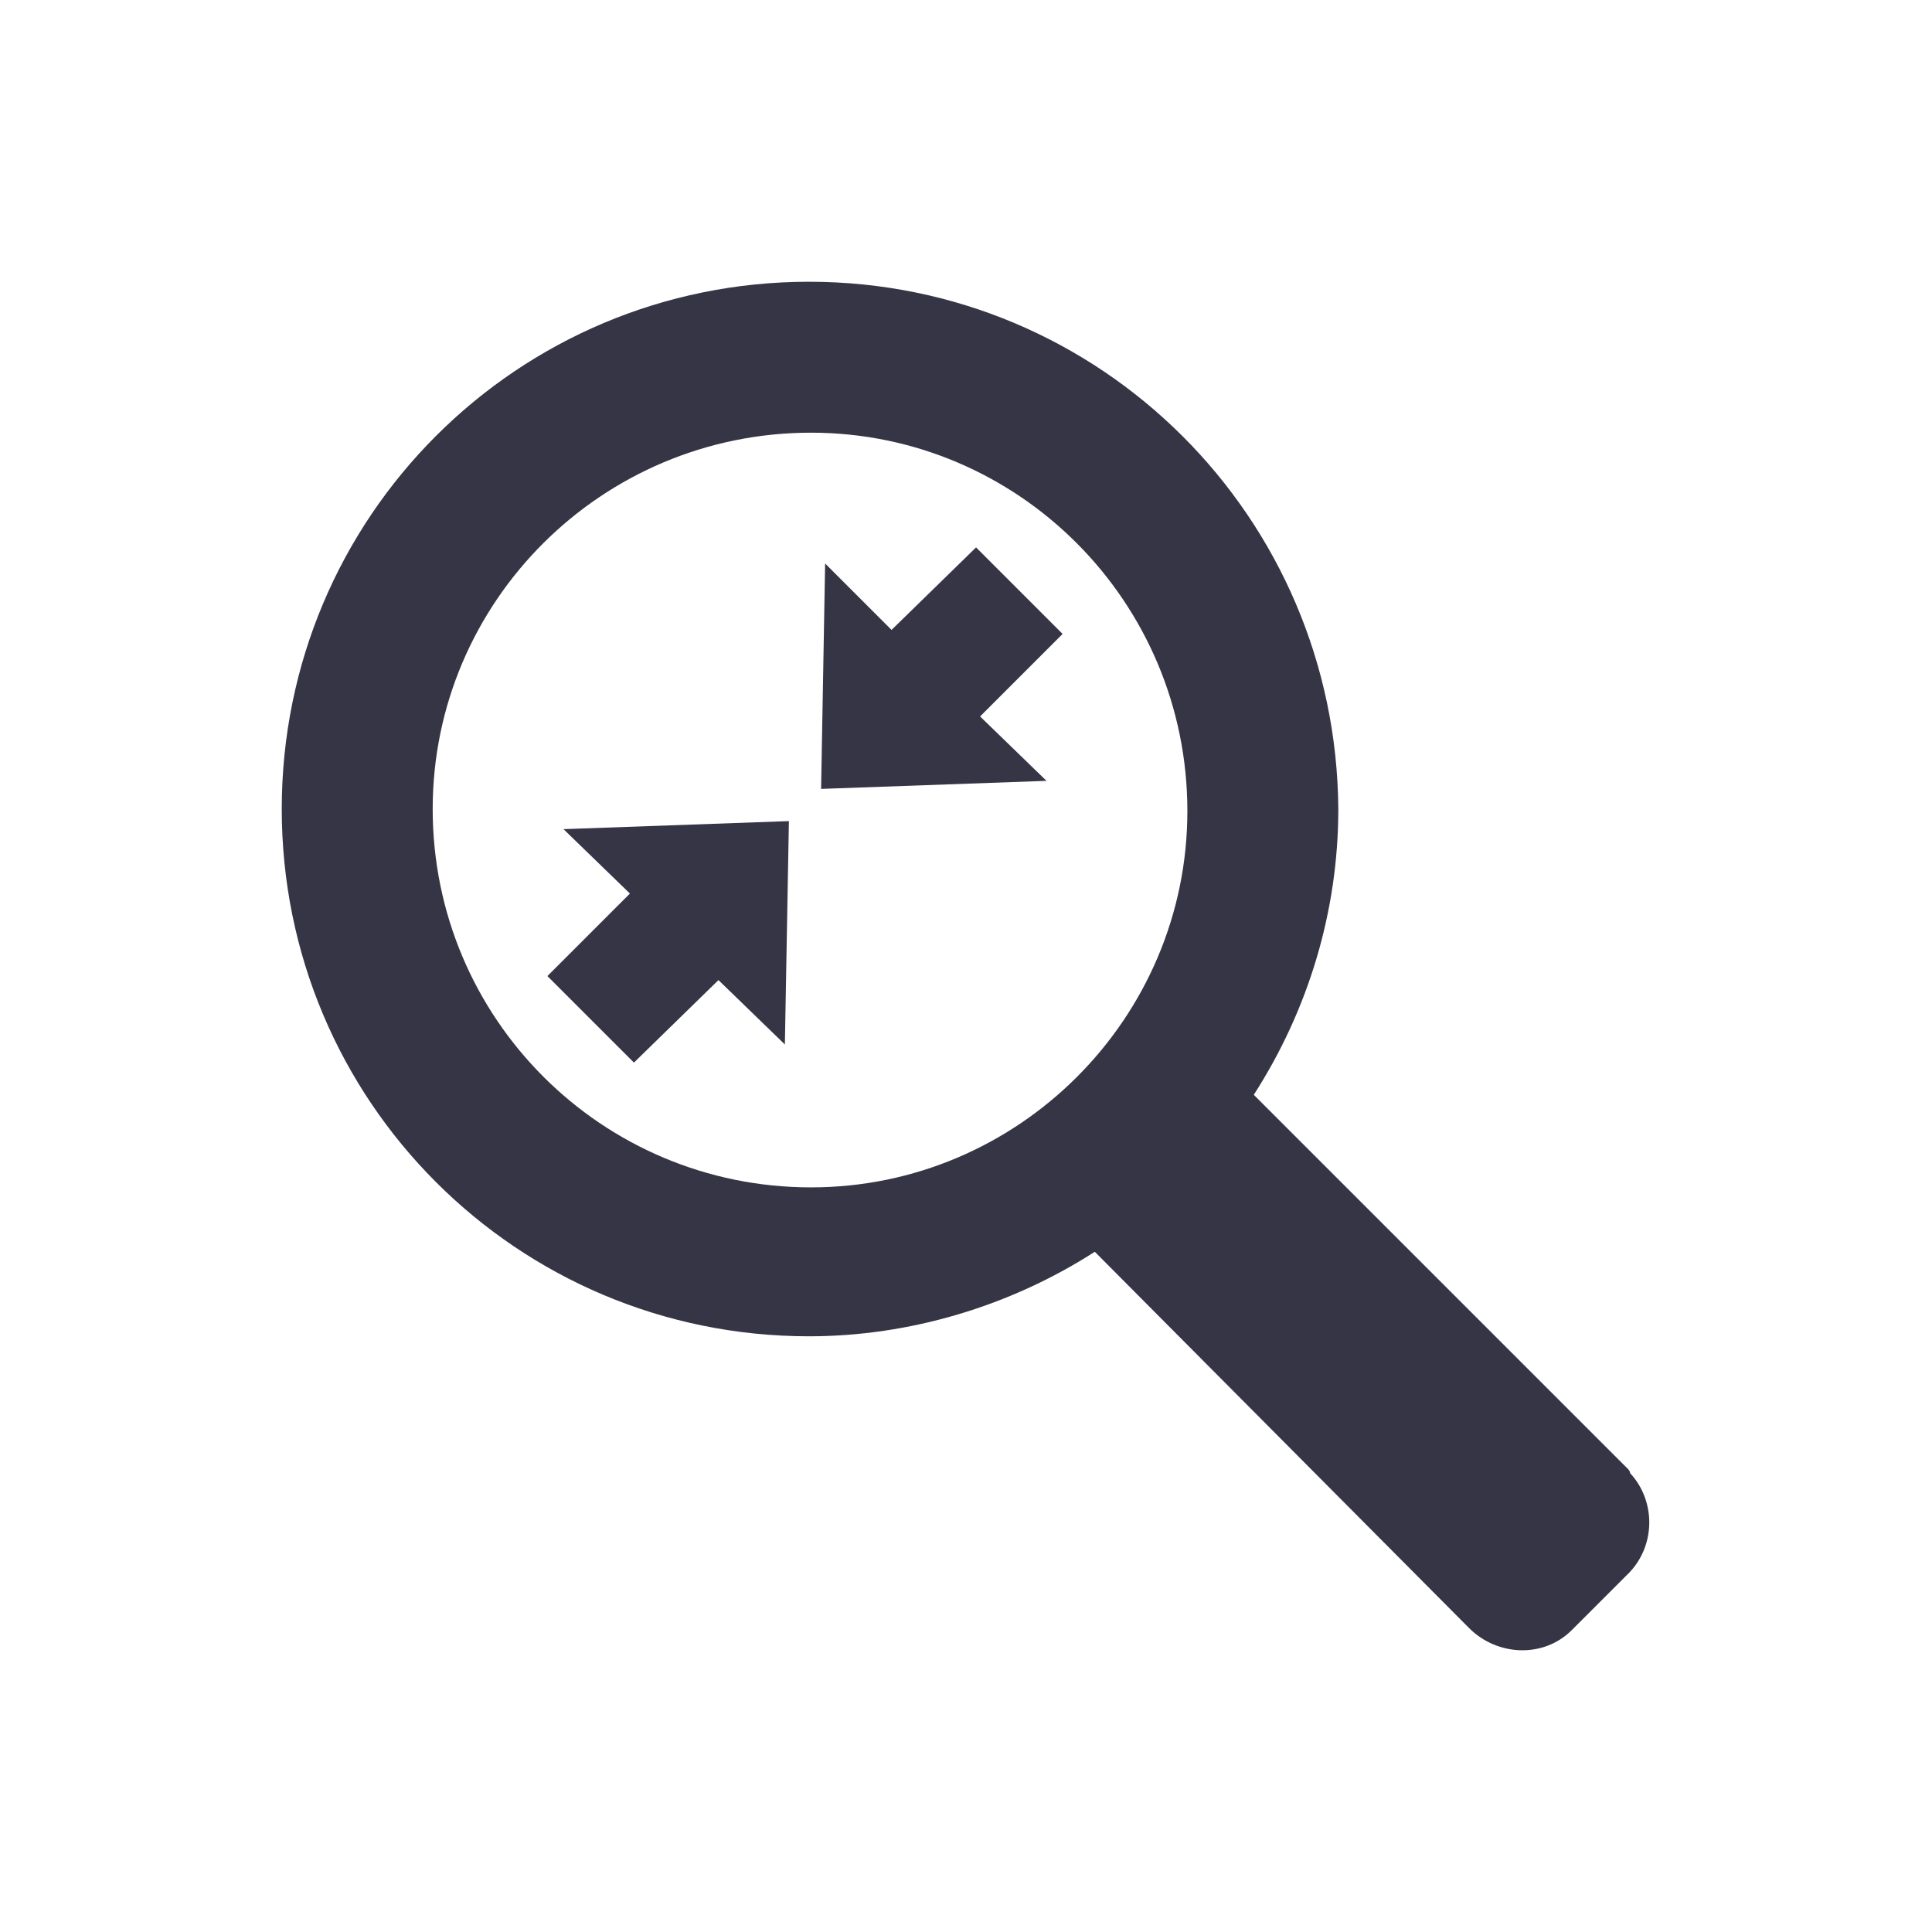 <?xml version="1.0" encoding="utf-8"?>
<!-- Generator: Adobe Illustrator 22.0.1, SVG Export Plug-In . SVG Version: 6.00 Build 0)  -->
<svg version="1.1" id="Layer_1" xmlns="http://www.w3.org/2000/svg" xmlns:xlink="http://www.w3.org/1999/xlink" x="0px" y="0px"
	 viewBox="0 0 96 96" style="enable-background:new 0 0 96 96;" xml:space="preserve">
<style type="text/css">
	.st0{fill:#363545;}
</style>
<title>icon_line_zoom_extents_24-48-96</title>
<path class="st0" d="M80.9,73L62.3,54.4c2.7-4.2,4.2-9.1,4.2-14.2C66.4,25.7,54.7,14,40.2,14S14,25.7,14,40.2s11.7,26.2,26.2,26.2
	c0,0,0,0,0,0c5,0,10-1.5,14.2-4.2L73,80.9c1.4,1.4,3.7,1.5,5.1,0.1c0,0,0.1-0.1,0.1-0.1l2.6-2.6c1.5-1.4,1.5-3.7,0.2-5.1
	C81,73.1,80.9,73,80.9,73z M21.5,40.2c0-10.3,8.4-18.7,18.8-18.7c10.3,0,18.7,8.4,18.7,18.8c0,10.3-8.4,18.7-18.7,18.7
	C29.9,59,21.5,50.6,21.5,40.2z"/>
<polygon class="st0" points="31.3,44.4 27.2,48.5 31.5,52.8 35.7,48.7 39,51.9 39.2,40.8 28,41.2 "/>
<polygon class="st0" points="48.5,27.2 44.3,31.3 41,28 40.8,39.2 52,38.8 48.7,35.6 52.8,31.5 "/>
</svg>
